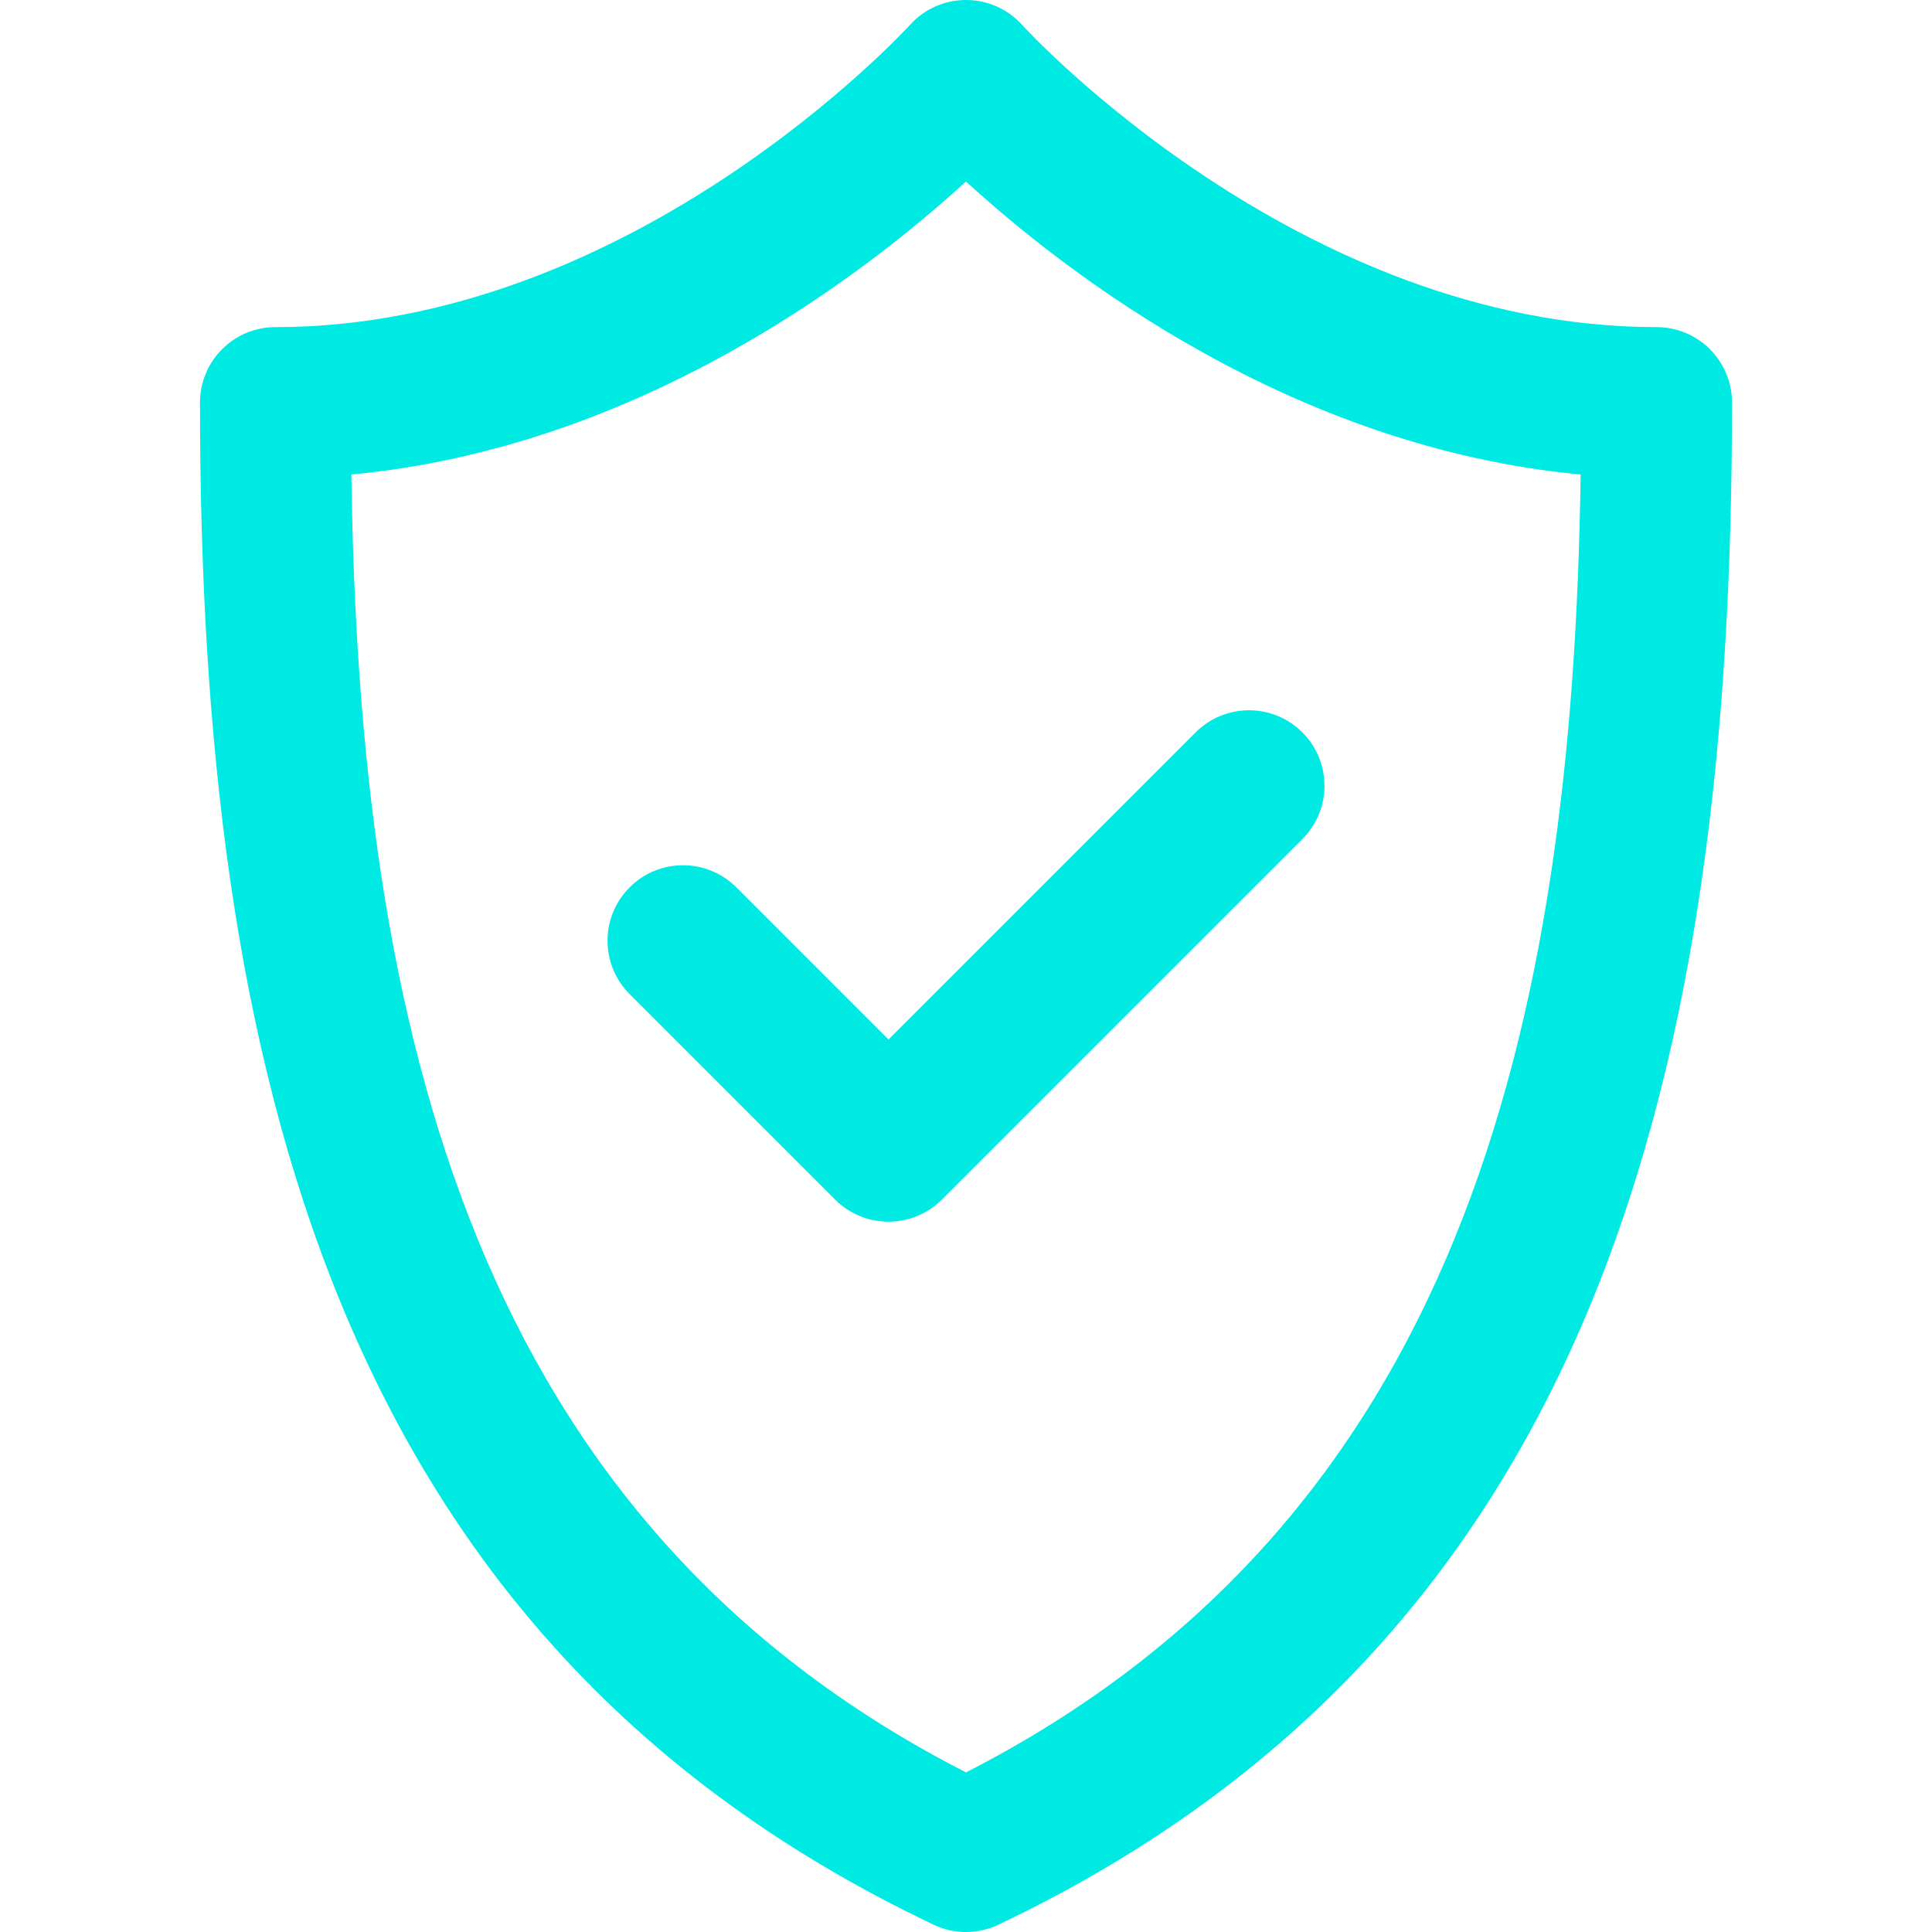 <svg width="80" height="80" viewBox="0 0 80 80" fill="none" xmlns="http://www.w3.org/2000/svg">
<g clip-path="url(#clip0_41_1350)">
<path d="M68.594 13.545C53.826 13.545 42.516 1.245 42.326 1.036C41.089 -0.342 38.922 -0.348 37.676 1.035C37.563 1.159 26.225 13.545 11.406 13.545C9.68 13.545 8.281 14.944 8.281 16.67C8.281 44.135 13.821 67.898 38.659 79.698C39.507 80.101 40.492 80.101 41.341 79.698C66.235 67.871 71.719 44.027 71.719 16.67C71.719 14.944 70.32 13.545 68.594 13.545ZM40 73.391C19.645 62.977 14.862 42.695 14.55 19.648C26.528 18.529 35.854 11.311 40 7.515C44.145 11.311 53.473 18.529 65.45 19.648C65.138 42.7 60.353 62.978 40 73.391ZM36.791 43.044L49.509 30.326C50.729 29.105 52.708 29.105 53.928 30.326C55.149 31.546 55.149 33.524 53.929 34.745L39.001 49.673C37.781 50.893 35.801 50.893 34.581 49.673L26.072 41.164C24.851 39.943 24.851 37.964 26.072 36.744C27.292 35.523 29.271 35.523 30.491 36.744L36.791 43.044Z" fill="#00EAE4"/>
</g>
<defs>
<clipPath id="clip0_41_1350">
<rect width="80" height="80" fill="white" transform="translate(0 0)"/>
</clipPath>
</defs>
</svg>
